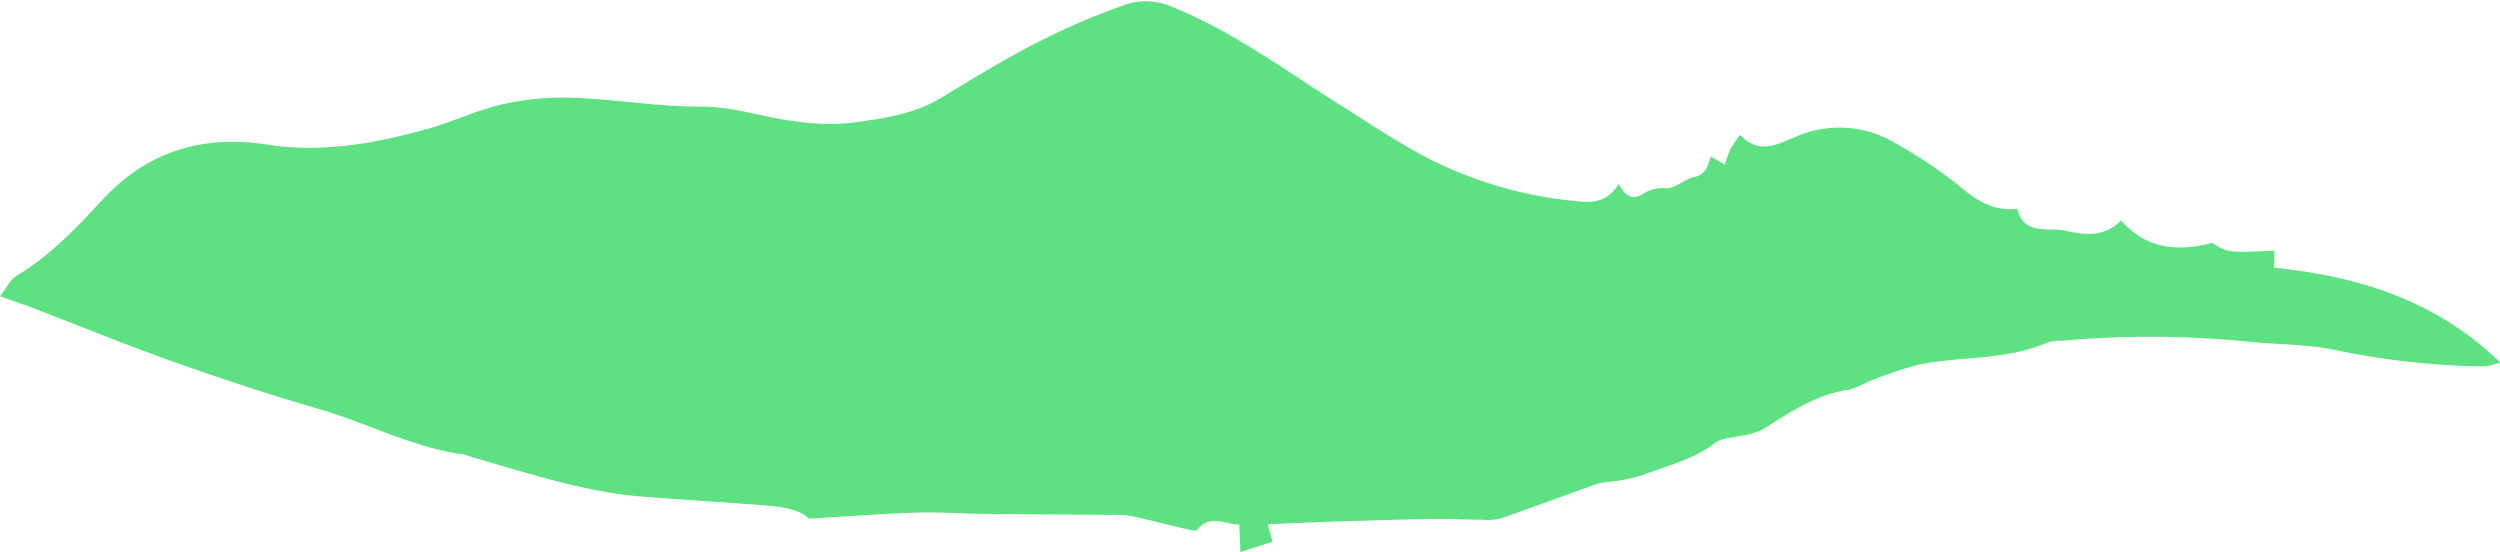 <?xml version="1.0" encoding="UTF-8" standalone="no"?><svg xmlns="http://www.w3.org/2000/svg" xmlns:xlink="http://www.w3.org/1999/xlink" fill="#000000" height="85.8" preserveAspectRatio="xMidYMid meet" version="1" viewBox="0.0 -0.2 388.3 85.8" width="388.3" zoomAndPan="magnify"><g id="change1_1"><path d="M125.665,80.361c-1.567-1.538-4.365-1.866-7.149-2.087-6.221-.492-12.452-.839-18.672-1.332-9.076-.719-17.66-3.616-26.34-6.075a11.527,11.527,0,0,0-1.515-.485c-7.948-1.076-15.026-4.925-22.632-7.11-7.645-2.2-15.2-4.731-22.7-7.387-7.131-2.526-14.135-5.407-21.2-8.116-1.588-.608-3.2-1.153-5.455-1.96,1.022-1.3,1.588-2.581,2.571-3.17,5.192-3.113,9.264-7.411,13.327-11.8,6.944-7.5,15.533-10.165,25.663-8.574,8.418,1.322,16.688-.184,24.794-2.435,3.961-1.1,7.732-2.951,11.728-3.845a43.653,43.653,0,0,1,11.017-1c6.608.24,13.2,1.411,19.794,1.377,5.115-.027,9.78,1.719,14.7,2.283a34.828,34.828,0,0,0,8.717.232c4.694-.663,9.469-1.259,13.7-3.8,4.881-2.935,9.739-5.941,14.8-8.531A110.789,110.789,0,0,1,175.034.437,10.223,10.223,0,0,1,181.6.664a82.1,82.1,0,0,1,11.679,5.919c5.118,3.051,10.011,6.478,15.063,9.645,4.7,2.948,9.328,6.082,14.272,8.568A64.331,64.331,0,0,0,245,31.062c2.572.27,4.727.065,6.441-2.728.943,1.97,2.183,2.635,3.8,1.541a5.93,5.93,0,0,1,3.666-.834c1.413.006,2.774-1.464,4.262-1.756,1.75-.343,2.1-1.682,2.557-3.2l2.15,1.29a23.722,23.722,0,0,1,.932-2.48,20.038,20.038,0,0,1,1.476-2.152c2.805,3.018,5.5,1.618,8.386.41a16.866,16.866,0,0,1,15.271.616,75.769,75.769,0,0,1,11.359,7.712c2.311,1.868,4.91,3.132,8.02,2.748,1.039,4.213,4.807,2.812,7.436,3.4,2.907.645,6.07,1.095,8.682-1.584,3.915,4.385,8.688,4.925,14.146,3.473,2.463,1.543,2.463,1.543,9.67,1.225-.011.718-.023,1.42-.042,2.641,12.949,1.309,25.049,4.959,35.135,14.728a12.712,12.712,0,0,1-2.582.6,120.411,120.411,0,0,1-22.9-2.521c-4.637-.991-9.507-.841-14.252-1.381a153.617,153.617,0,0,0-28.214-.1,7.322,7.322,0,0,0-2.366.282c-6.422,2.826-13.439,2.081-20.087,3.464a59.684,59.684,0,0,0-7.849,2.677,16.018,16.018,0,0,1-2.932,1.205c-5.17.706-9.266,3.621-13.531,6.253a12.234,12.234,0,0,1-3.389.926c-1.268.321-2.809.284-3.759,1.016-3.465,2.671-7.64,3.631-11.575,5.139a29.334,29.334,0,0,1-5.338,1.013,9.747,9.747,0,0,0-1.559.287c-4.975,1.78-9.929,3.616-14.919,5.35a8.217,8.217,0,0,1-2.707.211c-2.634-.022-5.269-.181-7.9-.134-5.568.1-11.135.285-16.7.461-2.893.092-5.784.239-8.872.37.243.916.43,1.616.722,2.714l-4.974,1.6c-.074-1.736-.122-2.873-.182-4.273-2.226.014-4.511-1.694-6.5.806-.184.23-.973.068-1.451-.043-2.8-.647-5.579-1.355-8.377-1.993a11.276,11.276,0,0,0-2.377-.252c-7.159-.074-14.319-.107-21.478-.185-3.3-.036-6.6-.3-9.892-.186C137.161,79.584,131.933,79.99,125.665,80.361Z" fill="#5ee182"/></g></svg>